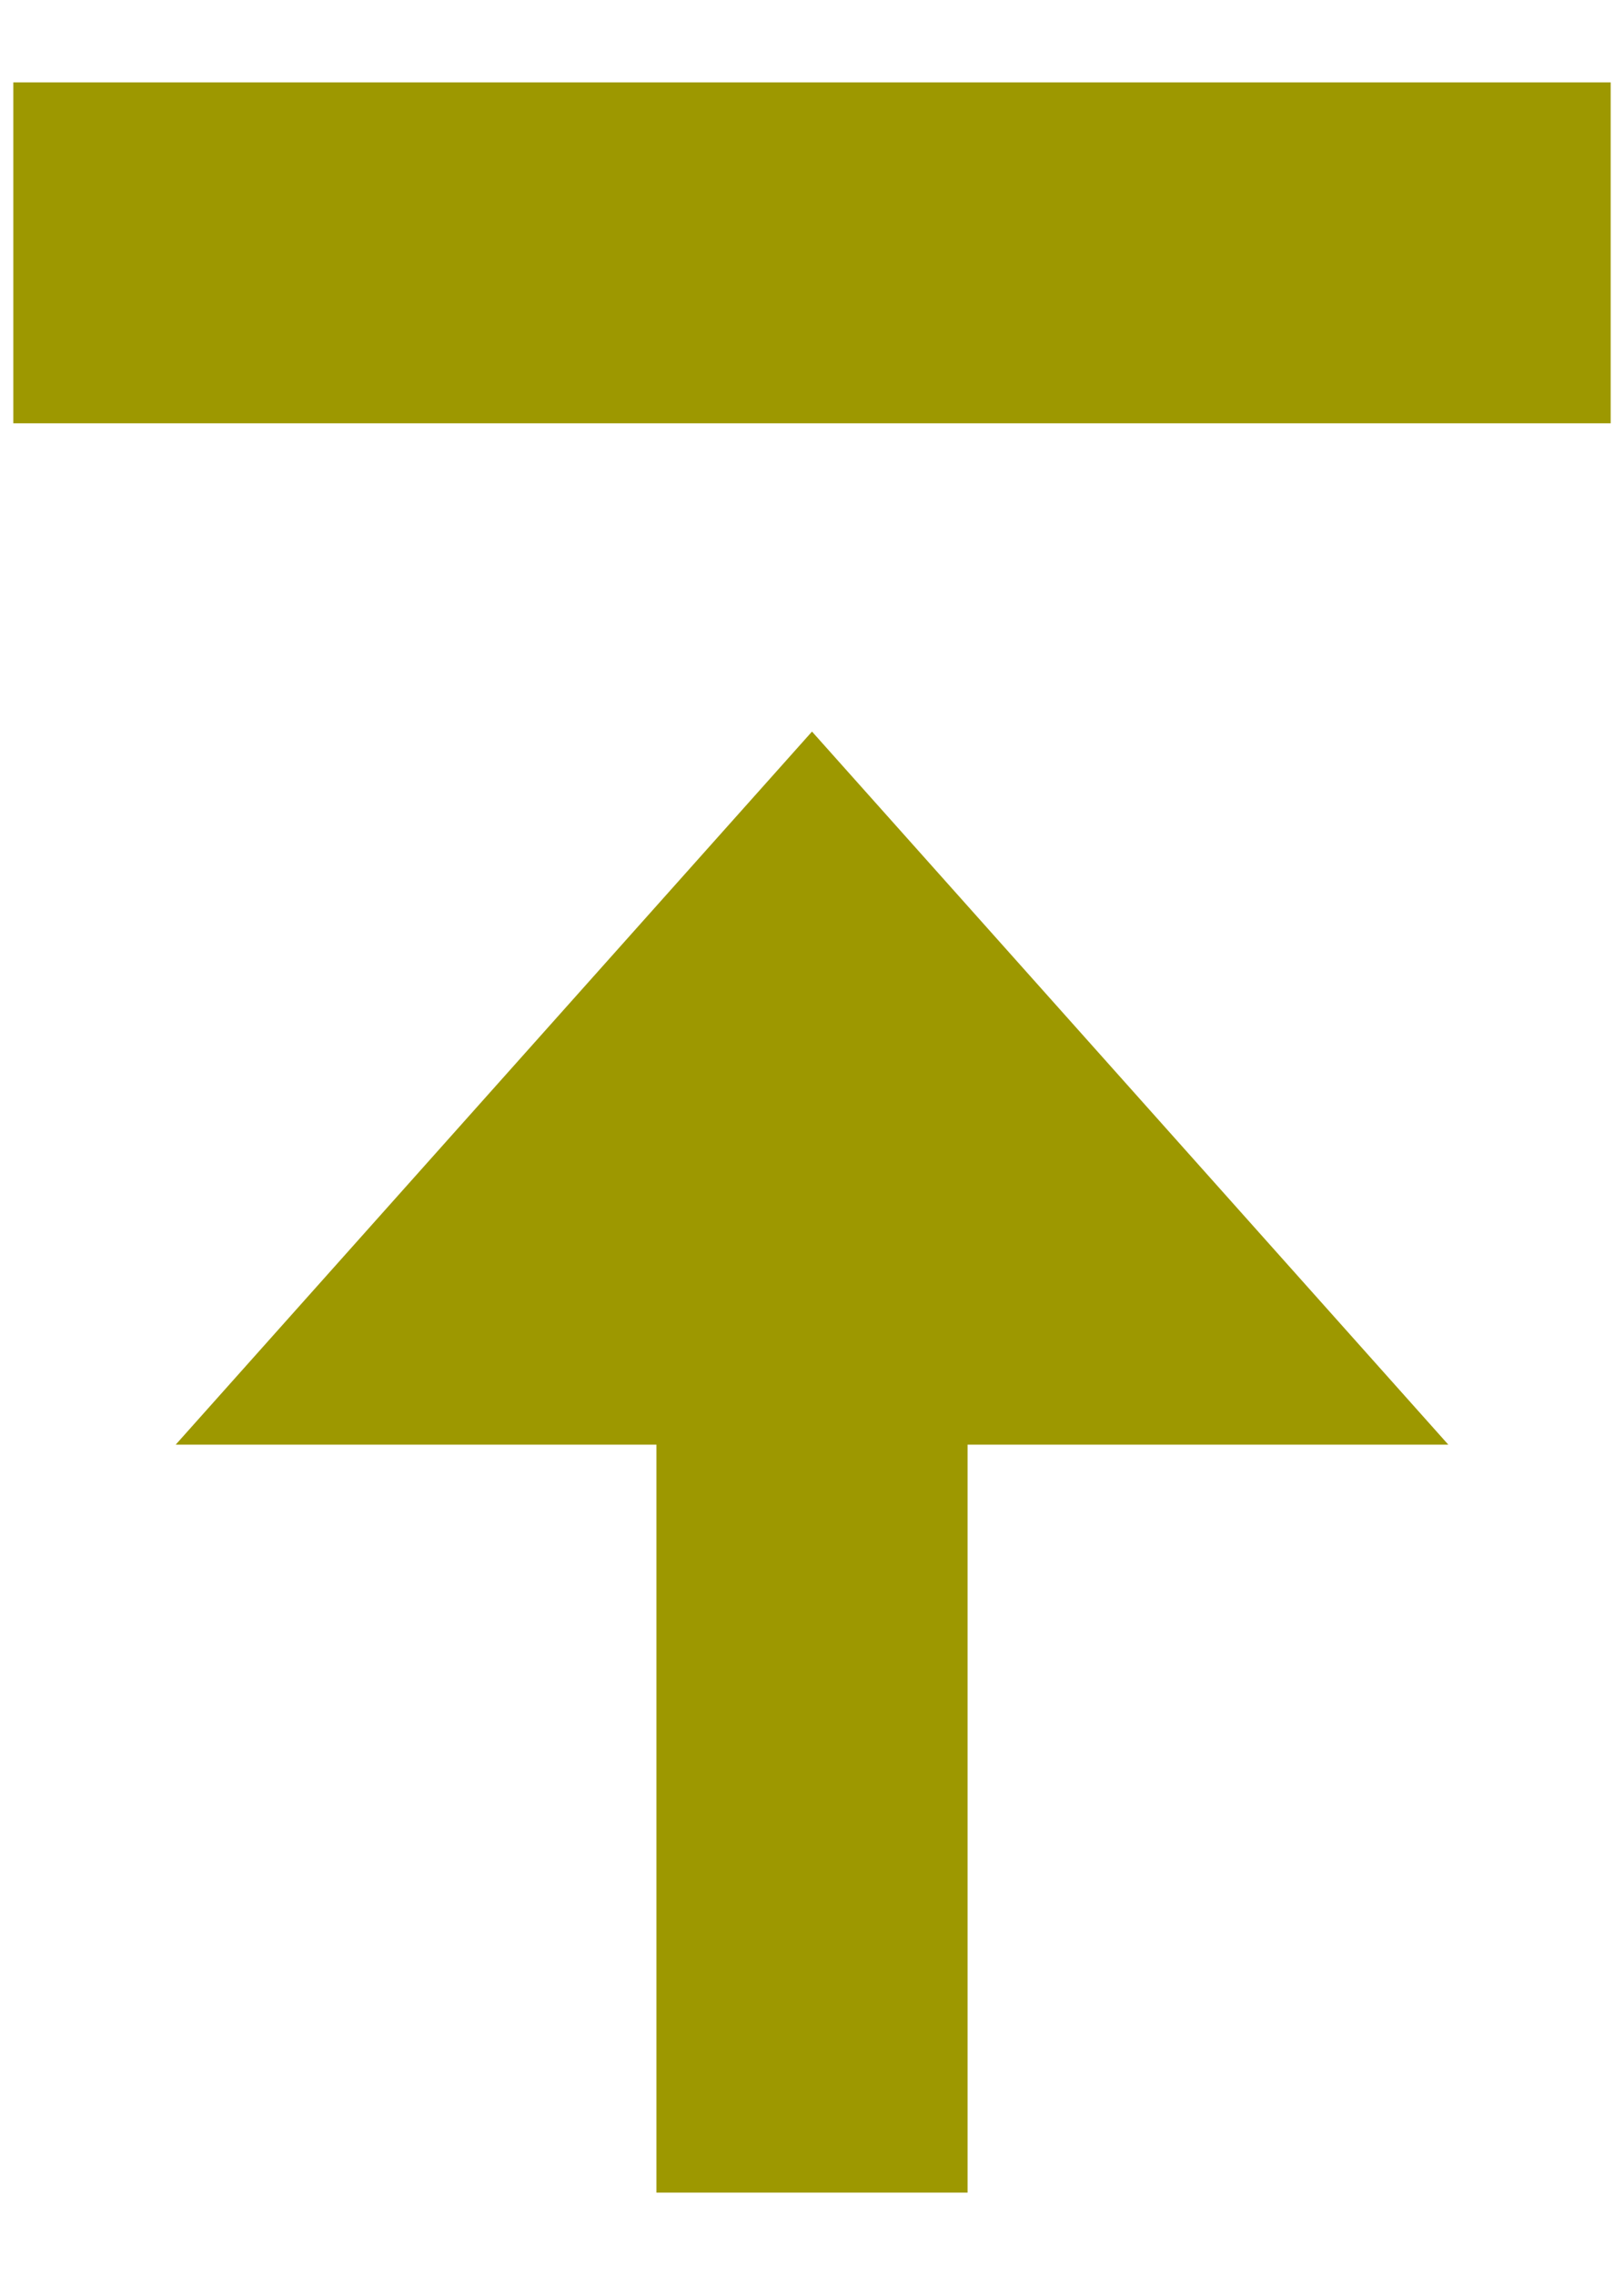 <svg width="10" height="14" viewBox="0 0 10 14" fill="none" xmlns="http://www.w3.org/2000/svg"><path d="M.082.507v2.098h9.836V.507H.082zm1 8.383h2.96v4.603h1.916V8.89h2.96L5 4.502 1.082 8.89z" fill="#9D9800"/></svg>